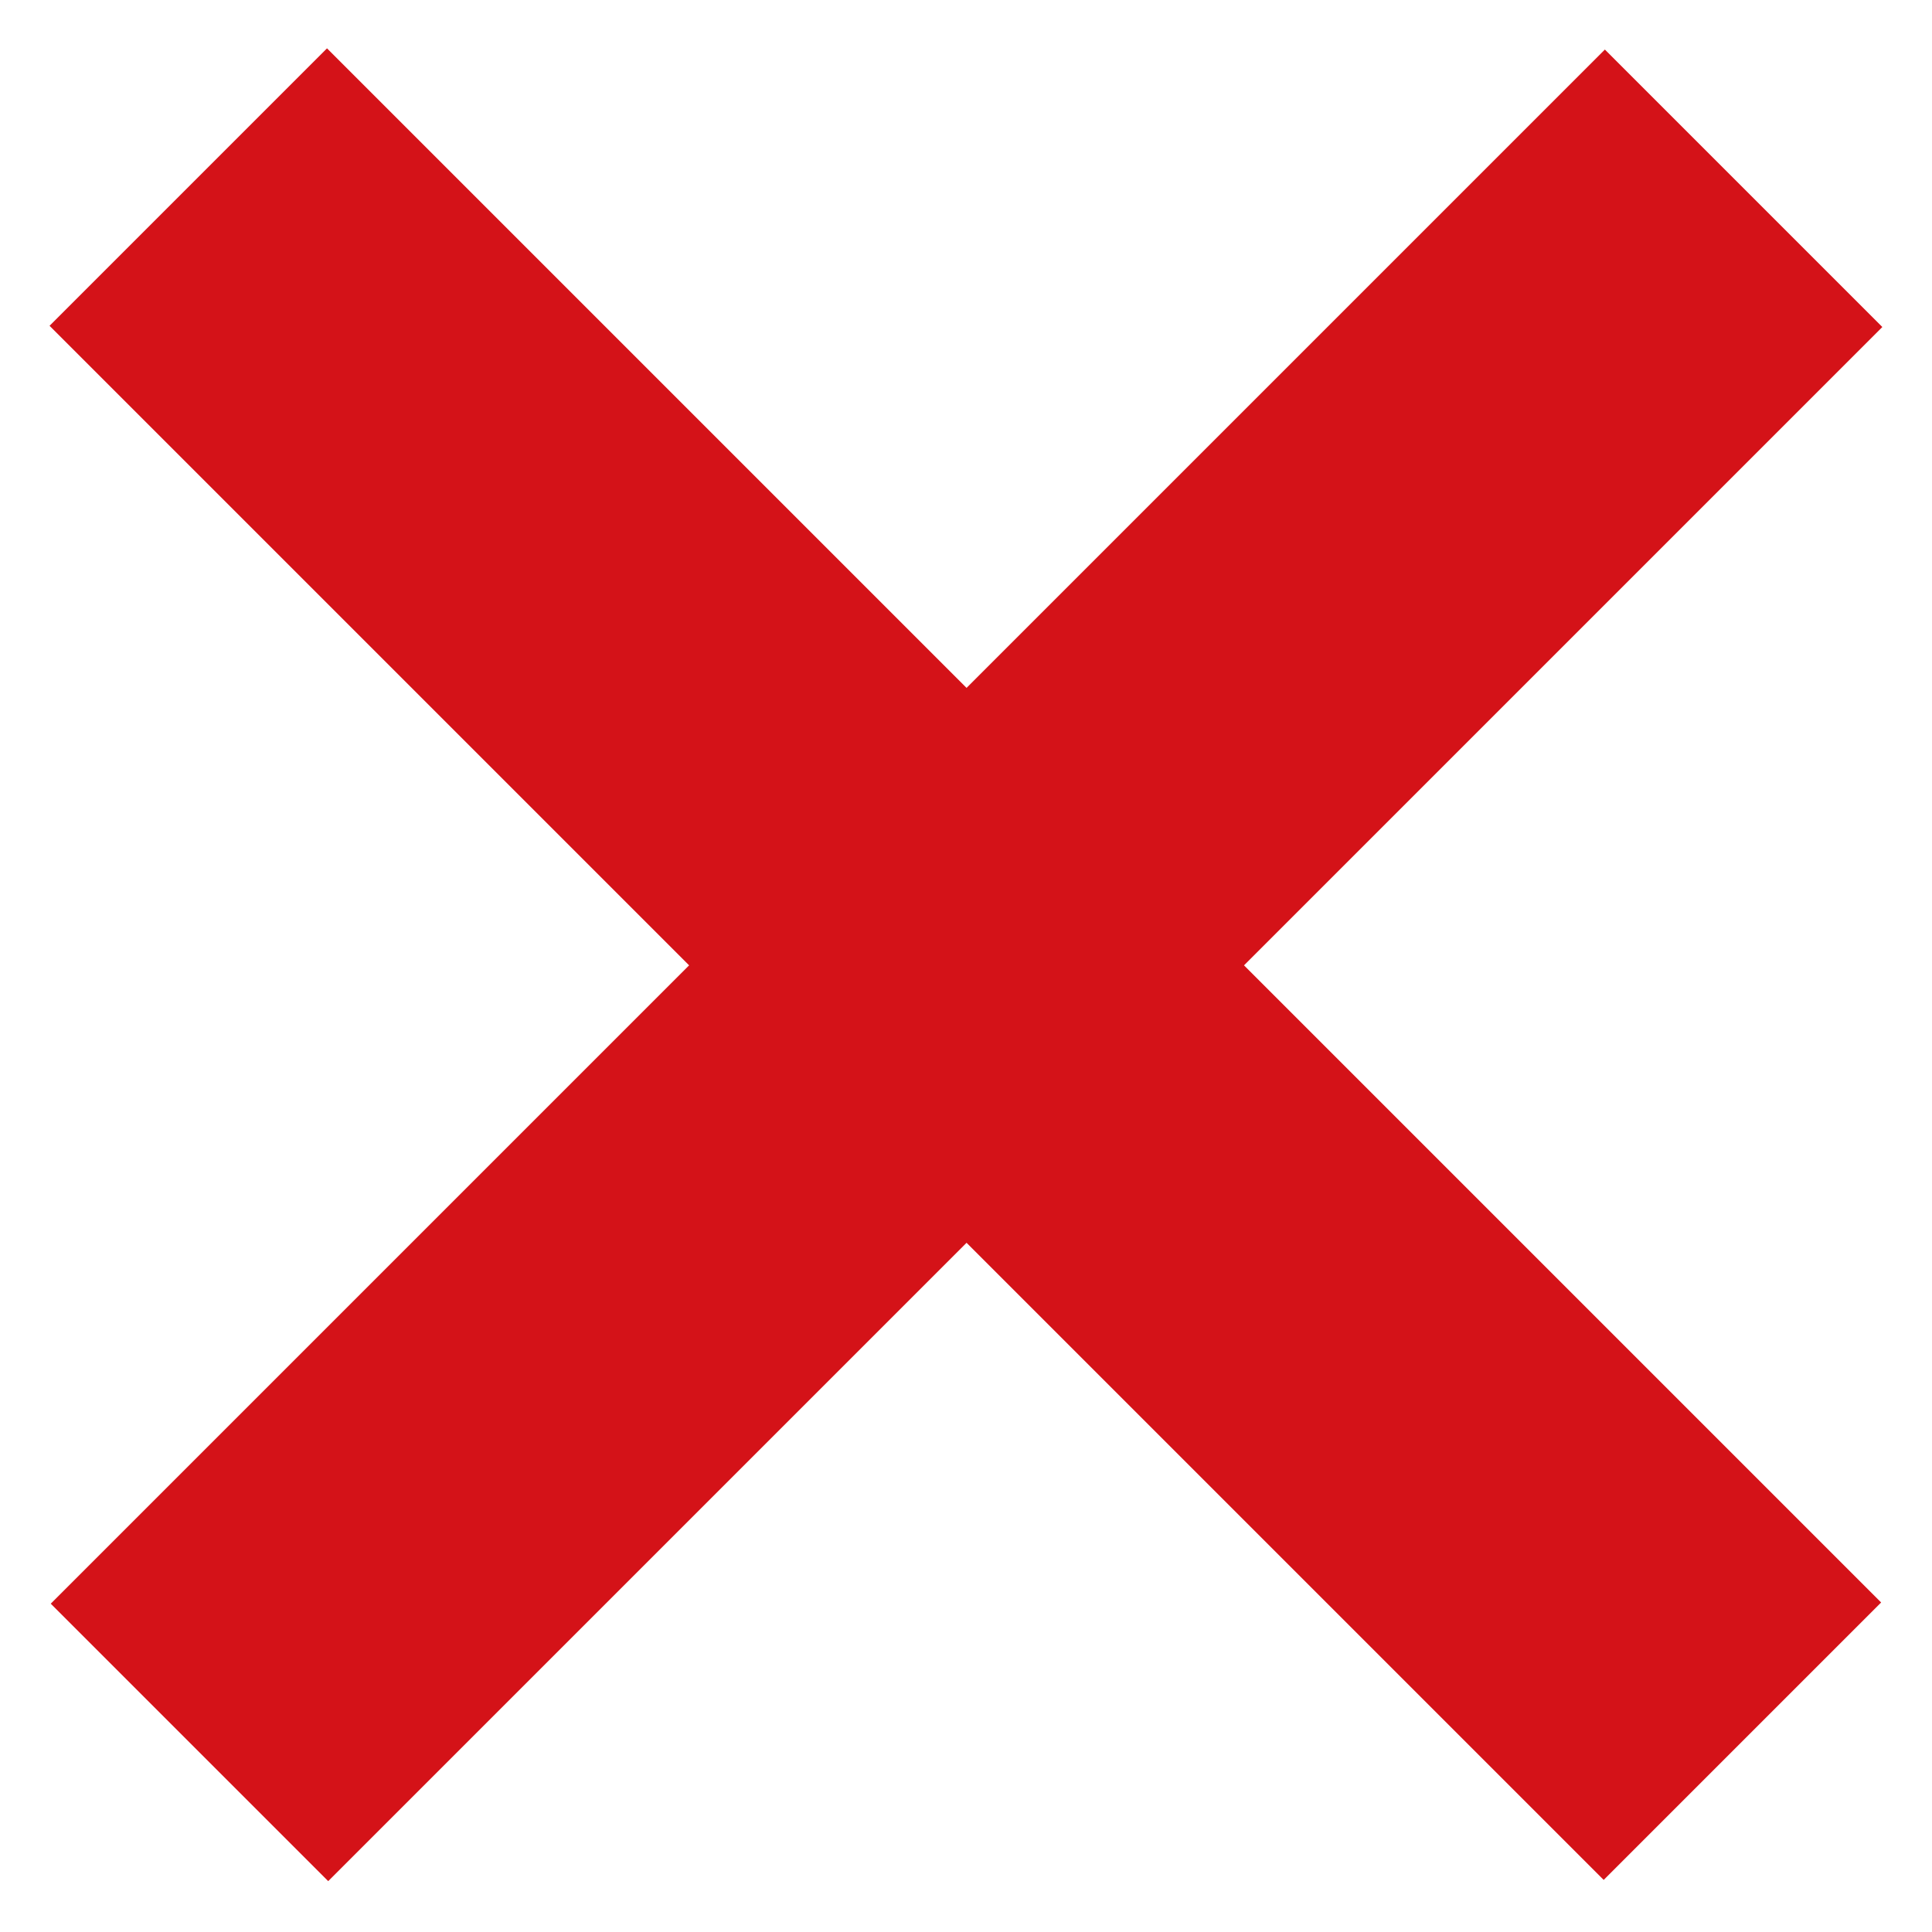 <?xml version="1.0" encoding="utf-8"?>
<!-- Generator: Adobe Illustrator 24.3.0, SVG Export Plug-In . SVG Version: 6.00 Build 0)  -->
<svg version="1.1" id="Layer_1" xmlns="http://www.w3.org/2000/svg" xmlns:xlink="http://www.w3.org/1999/xlink" x="0px" y="0px"
	 viewBox="0 0 70.4 70.4" style="enable-background:new 0 0 70.4 70.4;" xml:space="preserve">
<style type="text/css">
	.st0{fill:#D41218;}
</style>
<g>
	
		<rect x="-4.9" y="28" transform="matrix(-0.707 0.707 -0.707 -0.707 84.922 35.176)" class="st0" width="80.1" height="14.3"/>
	
		<rect x="-4.9" y="28" transform="matrix(0.707 0.707 -0.707 0.707 35.176 -14.57)" class="st0" width="80.1" height="14.3"/>
</g>
</svg>
